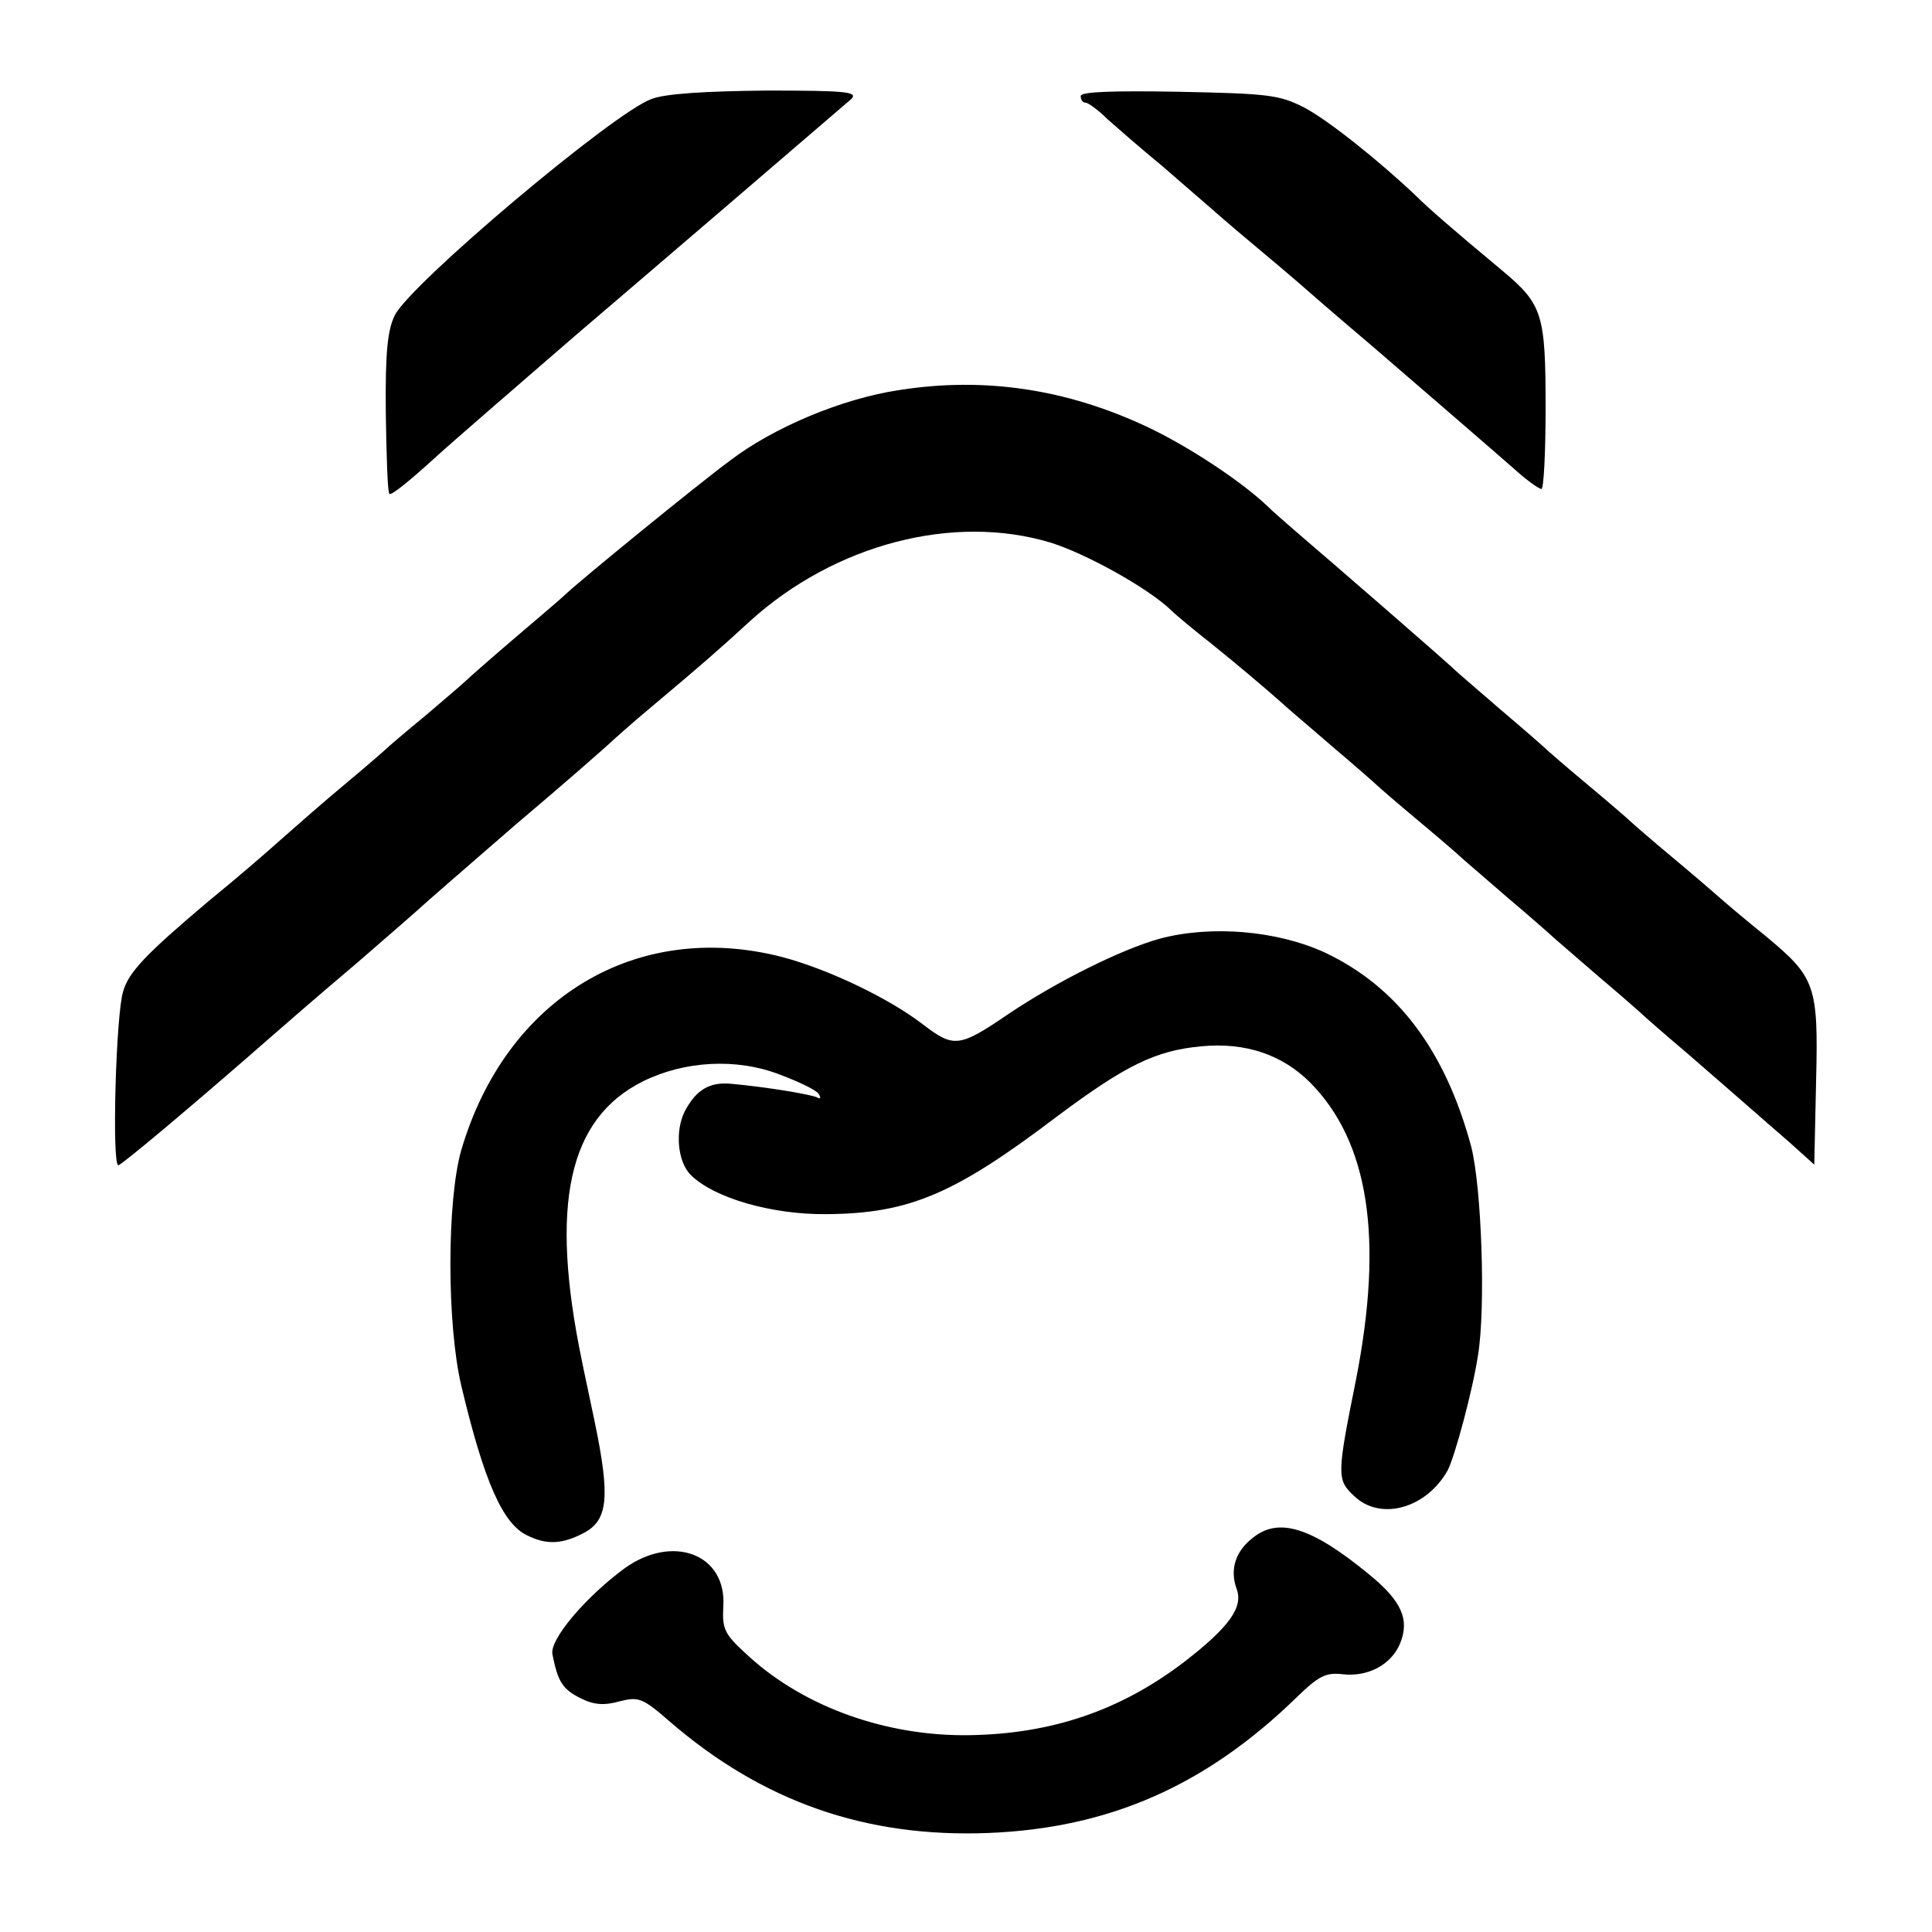 <?xml version="1.0" standalone="no"?>
<!DOCTYPE svg PUBLIC "-//W3C//DTD SVG 20010904//EN"
 "http://www.w3.org/TR/2001/REC-SVG-20010904/DTD/svg10.dtd">
<svg version="1.0" xmlns="http://www.w3.org/2000/svg"
 width="320pt" height="320pt" viewBox="0 0 320 320"
 preserveAspectRatio="xMidYMid meet">
<g transform="translate(0,320) scale(0.1,-0.1)"
fill="#000000" stroke="none">
<path d="M1079 3036 c-62 -22 -398 -305 -425 -358 -12 -24 -16 -61 -15 -161 1
-72 3 -133 6 -135 3 -3 32 20 79 63 15 14 159 139 231 201 33 28 146 125 250
214 105 90 197 169 205 176 12 12 -9 14 -140 14 -101 -1 -168 -5 -191 -14z"/>
<path d="M1790 3041 c0 -6 3 -11 8 -11 4 0 21 -12 37 -28 17 -15 57 -50 90
-77 32 -28 66 -57 75 -65 9 -8 40 -35 70 -60 30 -25 75 -63 100 -85 25 -22 73
-63 106 -91 88 -76 203 -175 238 -206 17 -15 34 -27 39 -28 4 0 7 61 7 135 0
155 -5 171 -72 227 -84 70 -122 103 -142 123 -61 58 -146 126 -186 147 -41 21
-60 23 -207 26 -111 2 -163 0 -163 -7z"/>
<path d="M1490 2554 c-95 -14 -209 -62 -281 -117 -53 -39 -249 -199 -273 -222
-6 -6 -45 -39 -86 -74 -41 -35 -77 -67 -80 -70 -3 -3 -32 -28 -65 -56 -33 -27
-62 -52 -65 -55 -3 -3 -34 -30 -70 -60 -36 -30 -78 -67 -95 -82 -44 -39 -74
-65 -130 -111 -102 -86 -132 -117 -141 -149 -12 -37 -19 -288 -8 -288 5 0 122
98 259 218 17 15 77 67 135 116 58 50 107 93 110 96 3 3 73 64 155 135 83 70
152 131 155 134 3 3 34 31 70 61 81 68 112 95 162 141 141 128 338 179 499
130 60 -19 162 -76 199 -112 8 -8 37 -32 65 -54 46 -37 92 -76 119 -100 6 -6
43 -37 81 -70 39 -33 72 -62 75 -65 3 -3 34 -30 70 -60 36 -30 67 -57 70 -60
3 -3 37 -32 75 -65 39 -33 72 -62 75 -65 3 -3 37 -32 75 -65 39 -33 72 -62 75
-65 3 -3 36 -32 75 -65 38 -33 83 -72 100 -87 16 -14 48 -42 70 -61 l40 -36 3
137 c4 161 -1 173 -84 242 -31 25 -63 52 -72 60 -9 8 -46 40 -82 70 -36 30
-67 57 -70 60 -3 3 -34 30 -70 60 -36 30 -67 57 -70 60 -3 3 -36 32 -75 65
-38 33 -72 62 -75 65 -5 6 -203 178 -264 230 -16 14 -37 32 -46 41 -44 42
-132 100 -200 132 -134 63 -270 83 -410 61z"/>
<path d="M1920 1645 c-64 -18 -170 -71 -249 -124 -82 -56 -91 -57 -142 -18
-57 44 -158 92 -234 112 -241 62 -457 -68 -531 -320 -24 -84 -24 -288 0 -390
38 -160 69 -229 109 -248 32 -16 58 -15 94 4 40 21 44 59 18 184 -9 44 -19 89
-21 100 -54 260 -23 402 101 464 69 34 155 39 227 11 32 -12 61 -26 64 -32 4
-6 3 -9 -2 -6 -8 5 -87 18 -144 23 -35 3 -57 -10 -76 -46 -16 -32 -12 -83 10
-105 38 -38 134 -66 225 -65 137 1 212 33 382 162 114 85 163 109 239 116 73
7 134 -14 180 -60 97 -98 122 -257 76 -492 -32 -159 -32 -166 -3 -193 44 -42
120 -20 155 43 12 24 41 131 50 190 13 79 6 277 -11 345 -43 160 -122 265
-242 322 -80 37 -190 46 -275 23z"/>
<path d="M2074 652 c-28 -22 -37 -52 -26 -83 12 -31 -12 -64 -87 -122 -105
-80 -219 -119 -356 -121 -136 -2 -271 46 -363 129 -42 38 -46 45 -44 84 6 87
-84 121 -164 63 -65 -48 -124 -118 -119 -142 9 -46 17 -58 47 -73 22 -11 39
-12 64 -5 32 8 38 6 84 -34 153 -132 324 -192 527 -184 200 8 360 78 511 225
36 35 48 41 75 38 42 -5 81 15 96 51 16 39 3 70 -51 114 -96 79 -151 96 -194
60z"/>
</g>
</svg>
